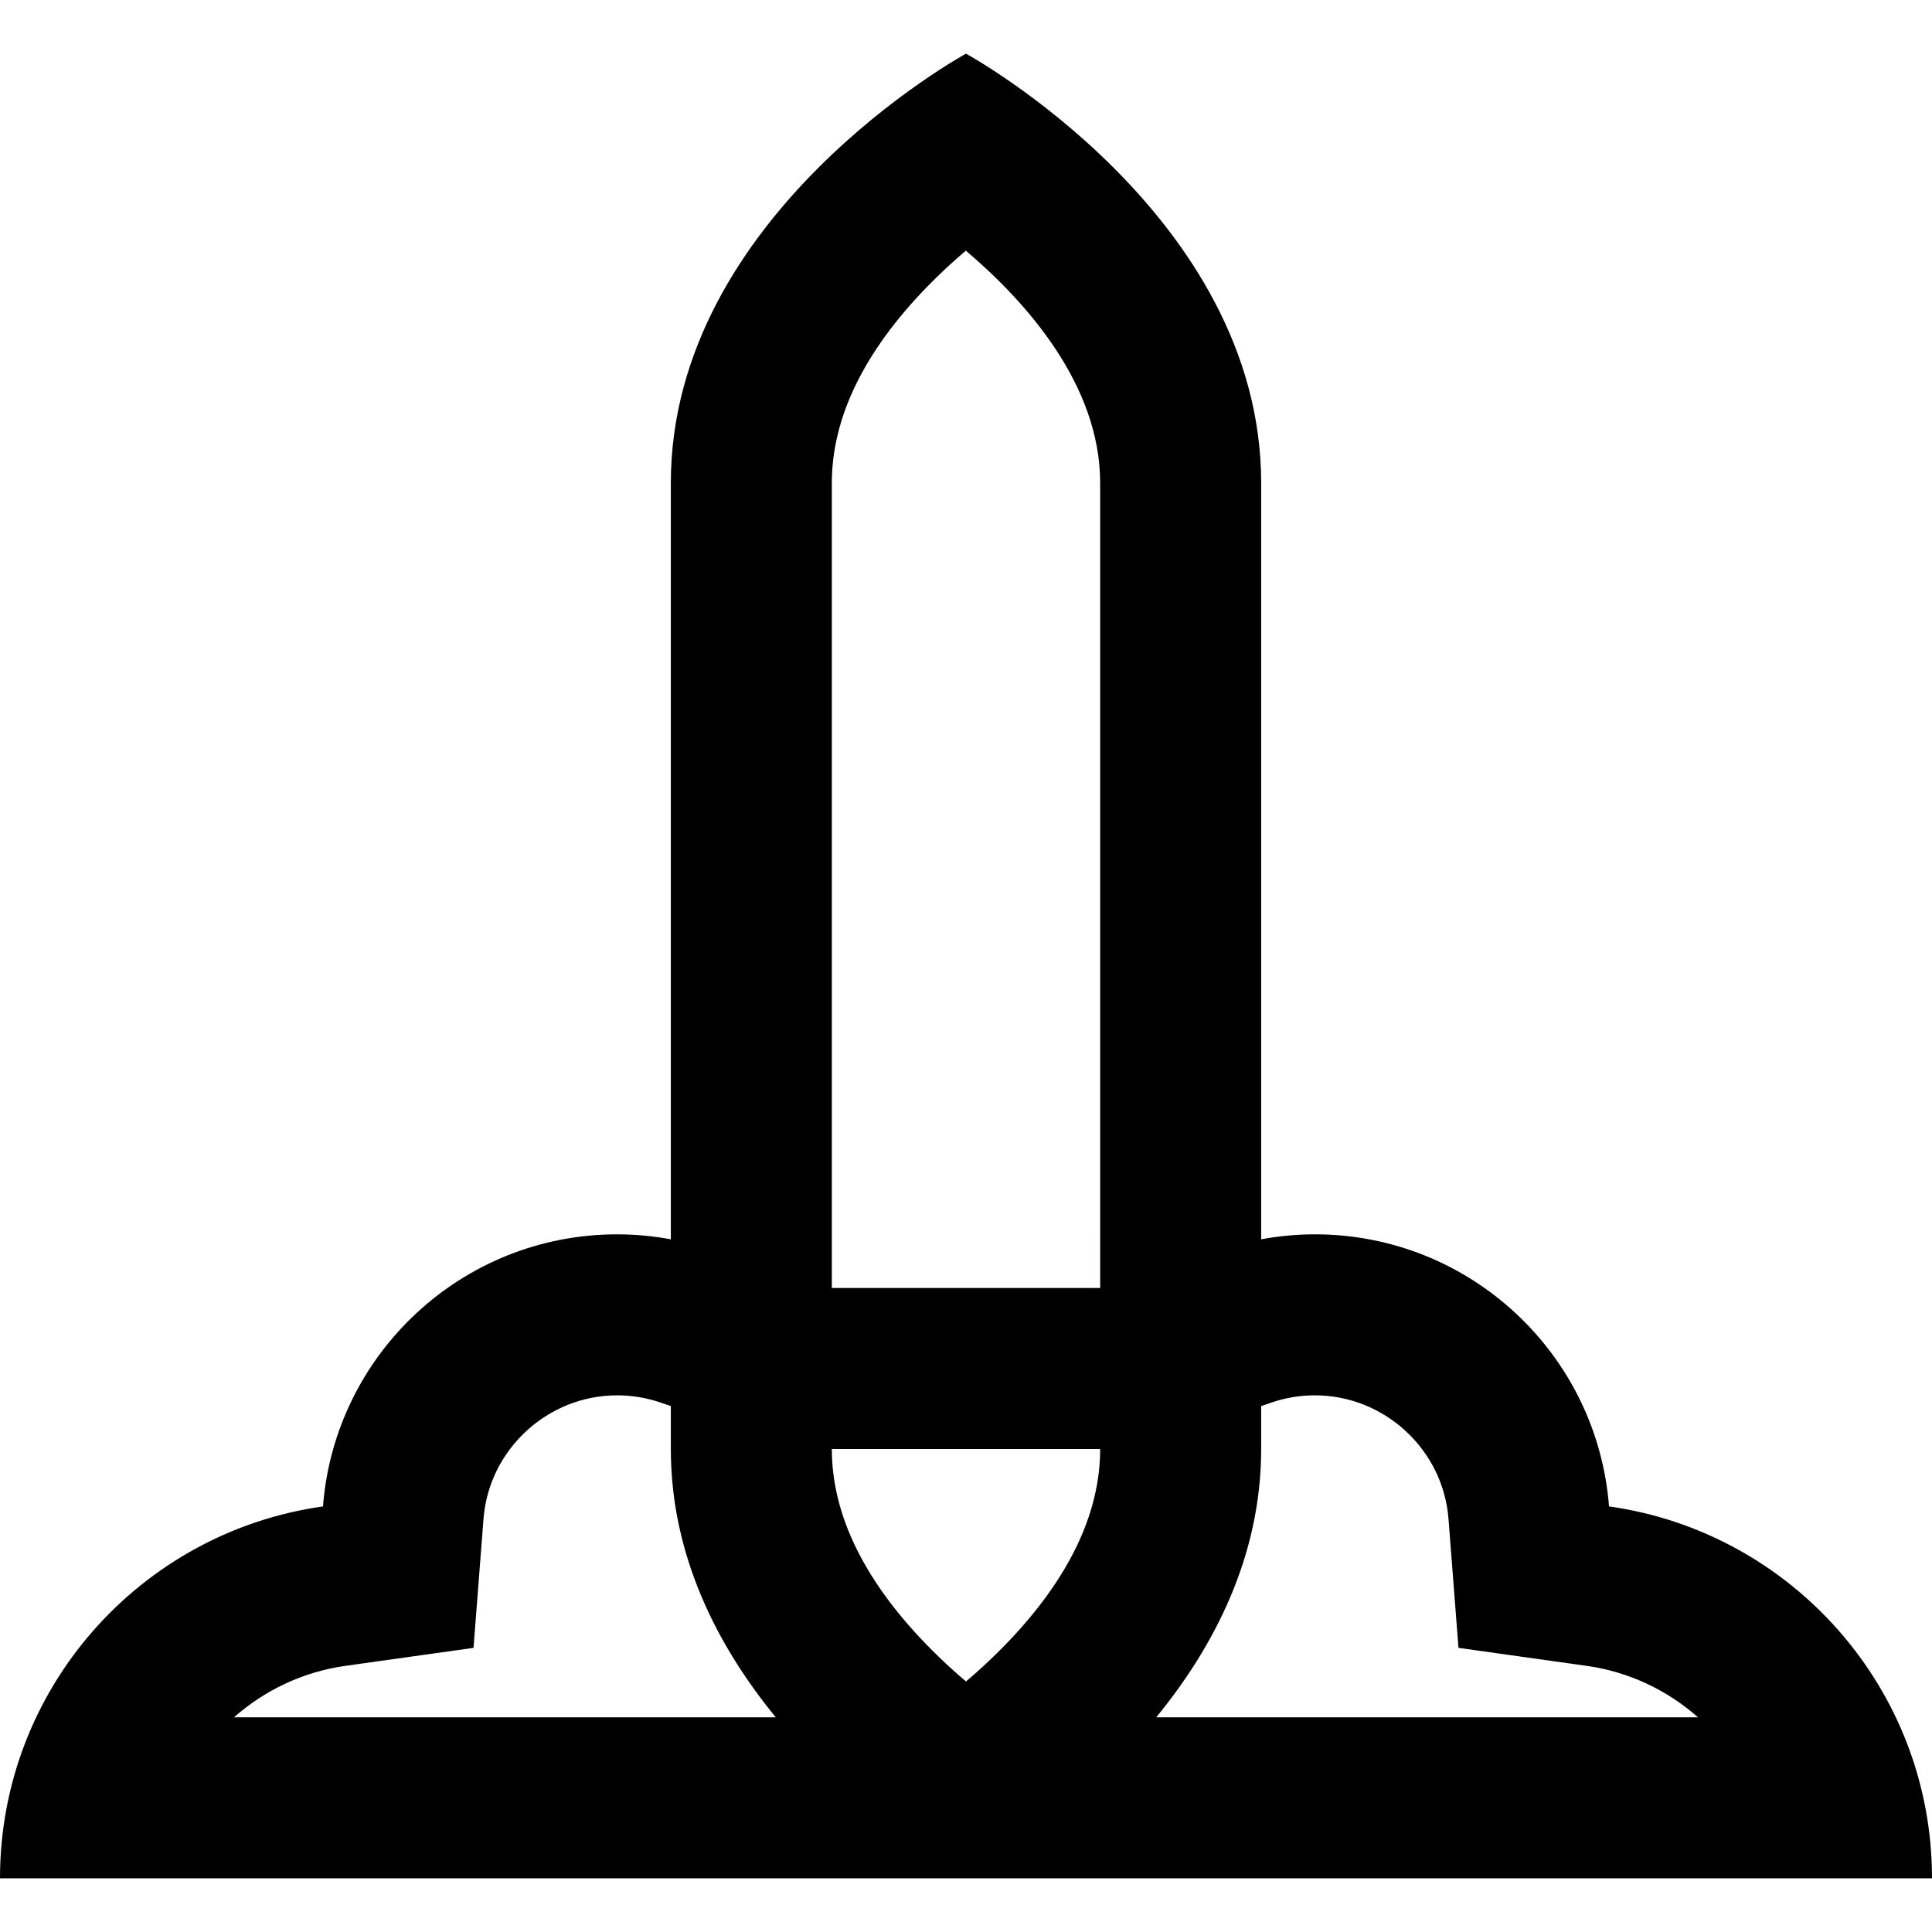 <?xml version="1.0" encoding="iso-8859-1"?>
<!-- Uploaded to: SVG Repo, www.svgrepo.com, Generator: SVG Repo Mixer Tools -->
<svg fill="#000000" height="800px" width="800px" version="1.1" id="Layer_1" xmlns="http://www.w3.org/2000/svg" xmlns:xlink="http://www.w3.org/1999/xlink" 
	 viewBox="0 0 512 512" xml:space="preserve">
<g>
	<g>
		<path d="M426.405,399.216c-3.123-40.339-36.82-72.105-77.961-72.105c-4.861,0-9.61,0.465-14.222,1.318V128
			C334.222,56.889,256,14.222,256,14.222S177.778,56.889,177.778,128v200.43c-4.612-0.853-9.362-1.318-14.222-1.318
			c-41.141,0-74.837,31.767-77.961,72.105C37.224,406.009,0,447.536,0,497.778h512C512,447.536,474.776,406.009,426.405,399.216z
			 M62.009,455.111c8.091-7.151,18.244-12.059,29.518-13.642l33.96-4.769l2.647-34.19c1.421-18.355,16.98-32.732,35.422-32.732
			c3.921,0,7.795,0.646,11.514,1.919l2.708,0.926V384v0.001c0,28.622,12.675,52.631,27.819,71.11H62.009z M291.556,384.001
			c0,17.277-8.501,34.778-25.266,52.016c-3.457,3.554-6.955,6.763-10.293,9.597c-2.898-2.463-5.921-5.211-8.939-8.229
			c-17.66-17.661-26.614-35.621-26.614-53.384V384h71.111V384.001z M291.556,341.333h-71.111V128
			c0-17.279,8.501-34.78,25.266-52.018c3.44-3.537,6.922-6.733,10.244-9.556c16.006,13.575,35.601,35.521,35.601,61.574V341.333z
			 M306.403,455.11c15.145-18.479,27.819-42.487,27.819-71.108V384v-11.378l2.708-0.927c3.718-1.273,7.592-1.919,11.514-1.919
			c18.442,0,34,14.377,35.422,32.732l2.647,34.19l33.96,4.769c11.274,1.583,21.427,6.491,29.518,13.642H306.403z"/>
	</g>
</g>
</svg>